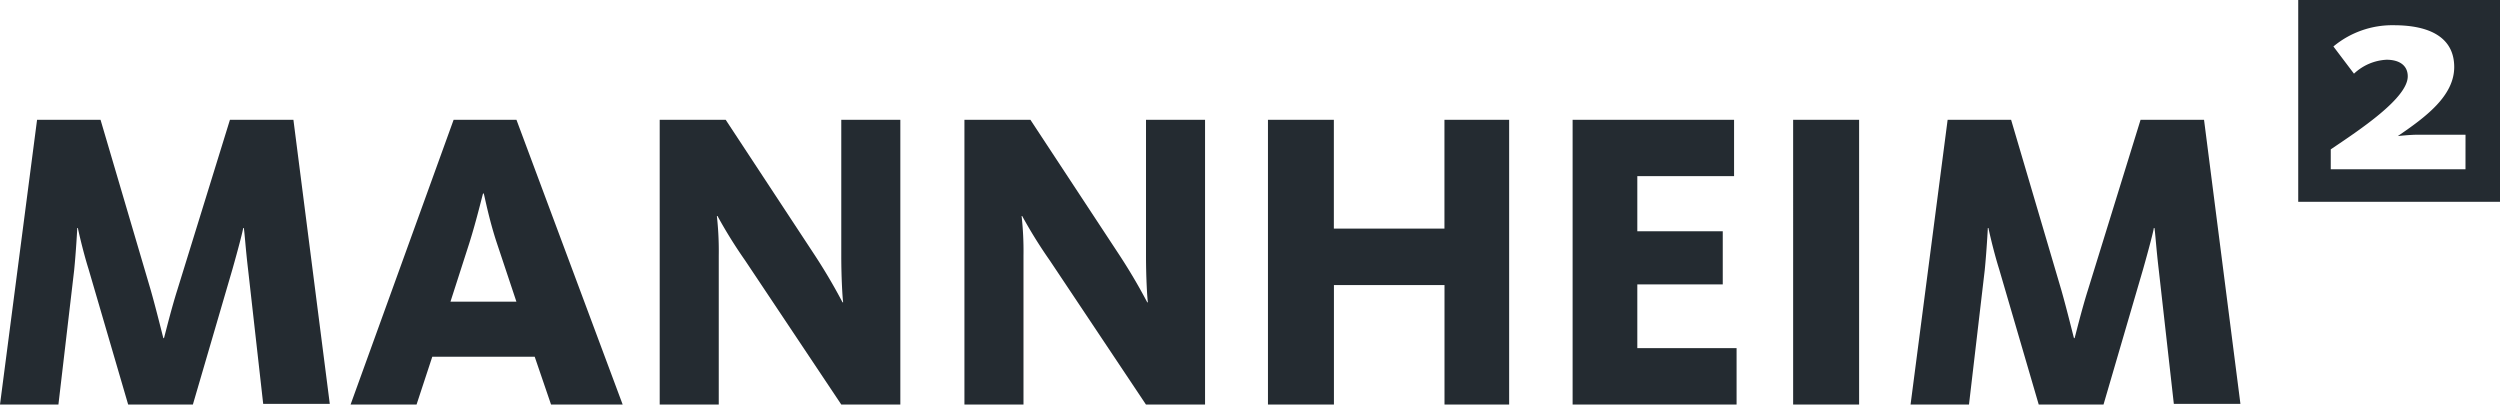 <svg xmlns="http://www.w3.org/2000/svg" width="172.916" height="27.979" viewBox="0 0 172.916 27.979"><defs><style>.a{fill:#242b31;}</style></defs><g transform="translate(0 0)"><path class="a" d="M13.341,37.695l2.738-9.365c.391-1.377.739-2.709.739-2.846h.043c.043.138.13,1.469.3,2.892l1.043,9.273h4.606L20.294,18H15.905l-3.65,11.8c-.435,1.377-.869,3.168-.913,3.305H11.3c-.043-.138-.478-1.928-.869-3.305L6.953,18H2.564L0,37.695H4.041l1.086-9.273c.13-1.285.217-2.892.217-2.938h.043c0,.046.348,1.607.739,2.846l2.738,9.365ZM35.721,18H31.376L24.249,37.695h4.563L29.9,34.389h7.083l1.13,3.305h4.954ZM31.158,30.579l1.3-4.04c.521-1.653.913-3.351.956-3.443h.043c.043.092.348,1.745.913,3.443l1.347,4.04Zm31.115,7.116V18H58.188v9.411c0,1.561.087,2.938.13,3.214h-.043c-.13-.23-.826-1.607-2.042-3.443L50.192,18H45.629V37.695h4.085V27.411a22.064,22.064,0,0,0-.13-2.754h.043a32.844,32.844,0,0,0,1.912,3.076l6.649,9.962Zm21.076,0V18H79.265v9.411c0,1.561.087,2.938.13,3.214h-.043c-.13-.23-.826-1.607-2.042-3.443L71.269,18H66.706V37.695h4.085V27.411a22.064,22.064,0,0,0-.13-2.754H70.7a32.842,32.842,0,0,0,1.912,3.076l6.649,9.962Zm21.033,0V18H99.907v7.529H92.258V18H87.7V37.695h4.563V29.431h7.648v8.263Zm15.731,0v-3.9h-6.866V29.385h5.91V25.713h-5.91V21.9h6.692V18H108.772V37.695ZM124.025,18h4.563V37.695h-4.563Zm21.468,19.695,2.738-9.365c.391-1.377.739-2.709.739-2.846h.043c.043.138.13,1.469.3,2.892l1.043,9.273h4.606L152.445,18h-4.389l-3.65,11.8c-.435,1.377-.869,3.168-.913,3.305h-.043c-.043-.138-.478-1.928-.869-3.305L139.1,18h-4.389l-2.564,19.695h4.041l1.086-9.273c.13-1.285.217-2.892.217-2.938h.043c0,.046.348,1.607.739,2.846l2.738,9.365Z" transform="translate(0 -9.716)"/><path class="a" d="M365.3,0V13.956h13.956V0Zm11.569,11.707H367.55V10.329c1.974-1.331,5.325-3.535,5.325-5.05,0-.735-.551-1.148-1.469-1.148a3.544,3.544,0,0,0-2.25.964l-1.423-1.882a6.366,6.366,0,0,1,4.178-1.469c2.525,0,4.178.872,4.178,2.892s-2.02,3.489-3.9,4.774c0,0,.826-.092,1.331-.092h3.351Z" transform="translate(-206.34 0.001)"/></g></svg>